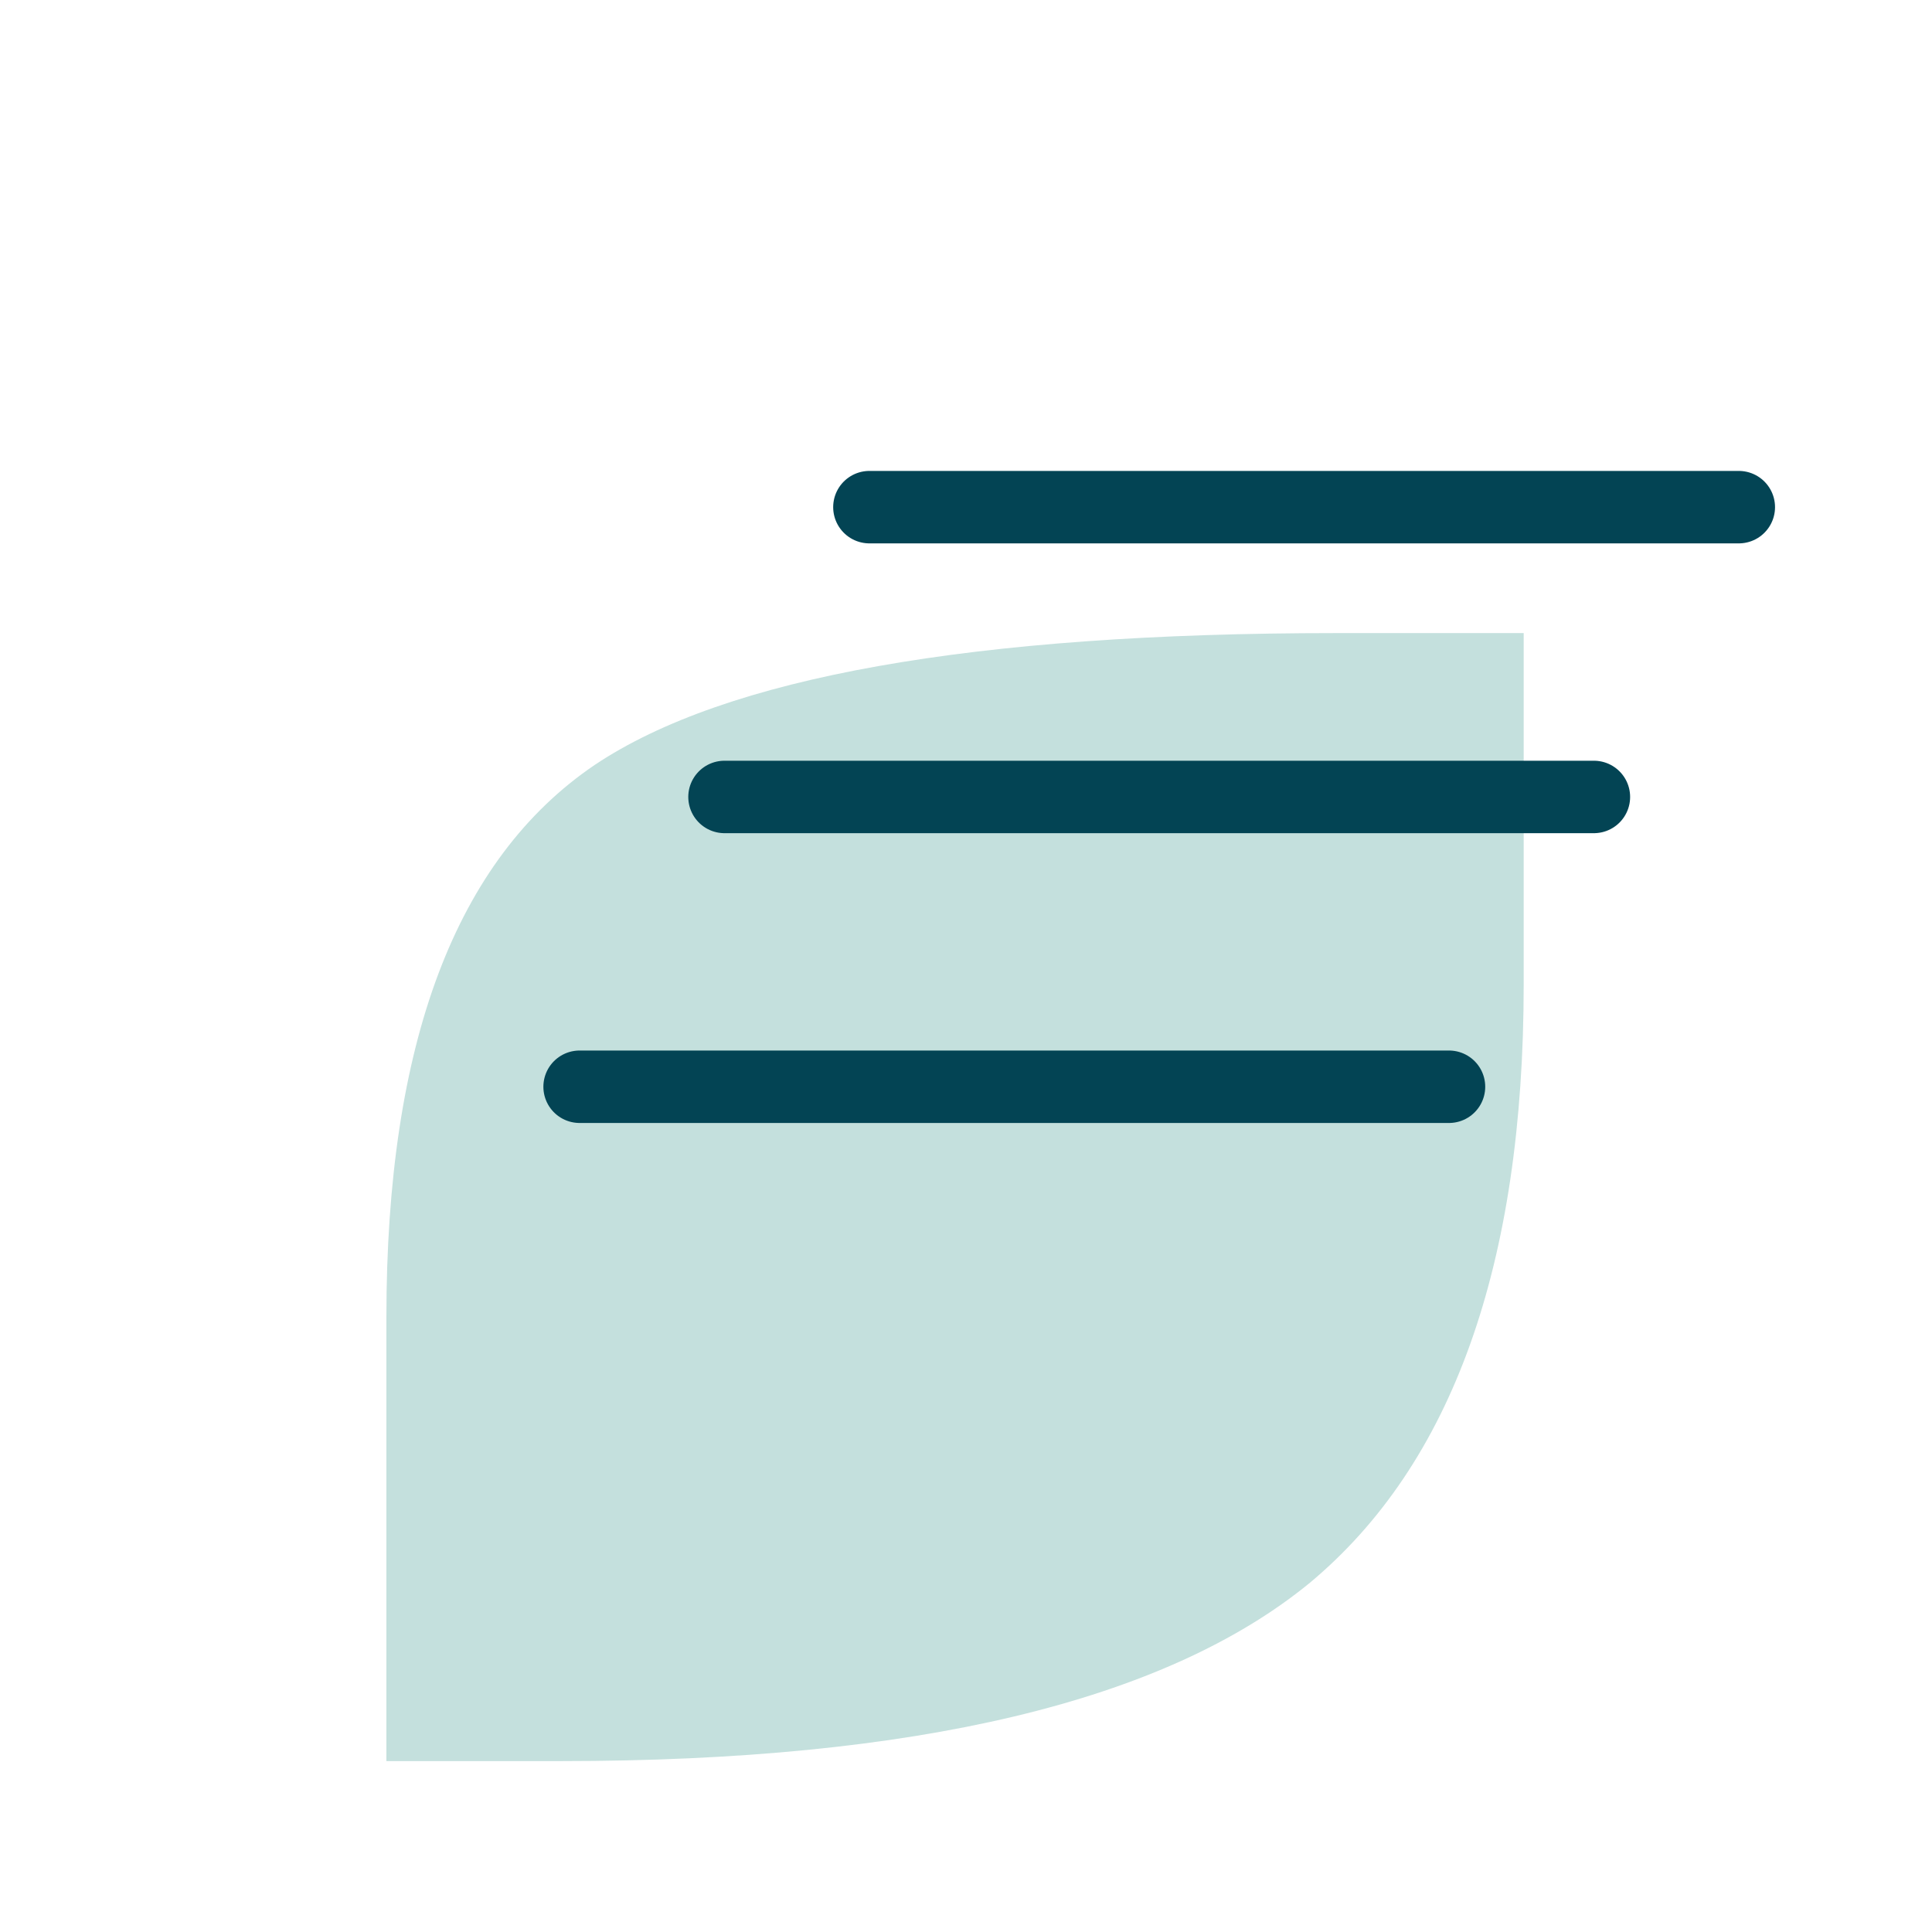 <svg width="80" height="80" viewBox="0 0 80 80" fill="none" xmlns="http://www.w3.org/2000/svg">
<g clip-path="url(#clip0_159_80)">
<path d="M16 54.532C16 43.195 18.873 35.577 24.618 31.679C30.056 28.036 40.29 26.215 55.321 26.215H63.093V40.758C63.093 52.352 60.143 60.611 54.243 65.536C48.241 70.46 37.905 72.923 23.233 72.923H16V54.532Z" fill="#C4E0DD"/>
<path d="M30 33H66M24 45H60M36 21H72" stroke="#034454" stroke-width="3" stroke-miterlimit="10" stroke-linecap="round" stroke-linejoin="round"/>
</g>
<defs>
<clipPath id="clip0_159_80">
<rect width="80" height="80" fill="white"/>
</clipPath>
</defs>
</svg>
